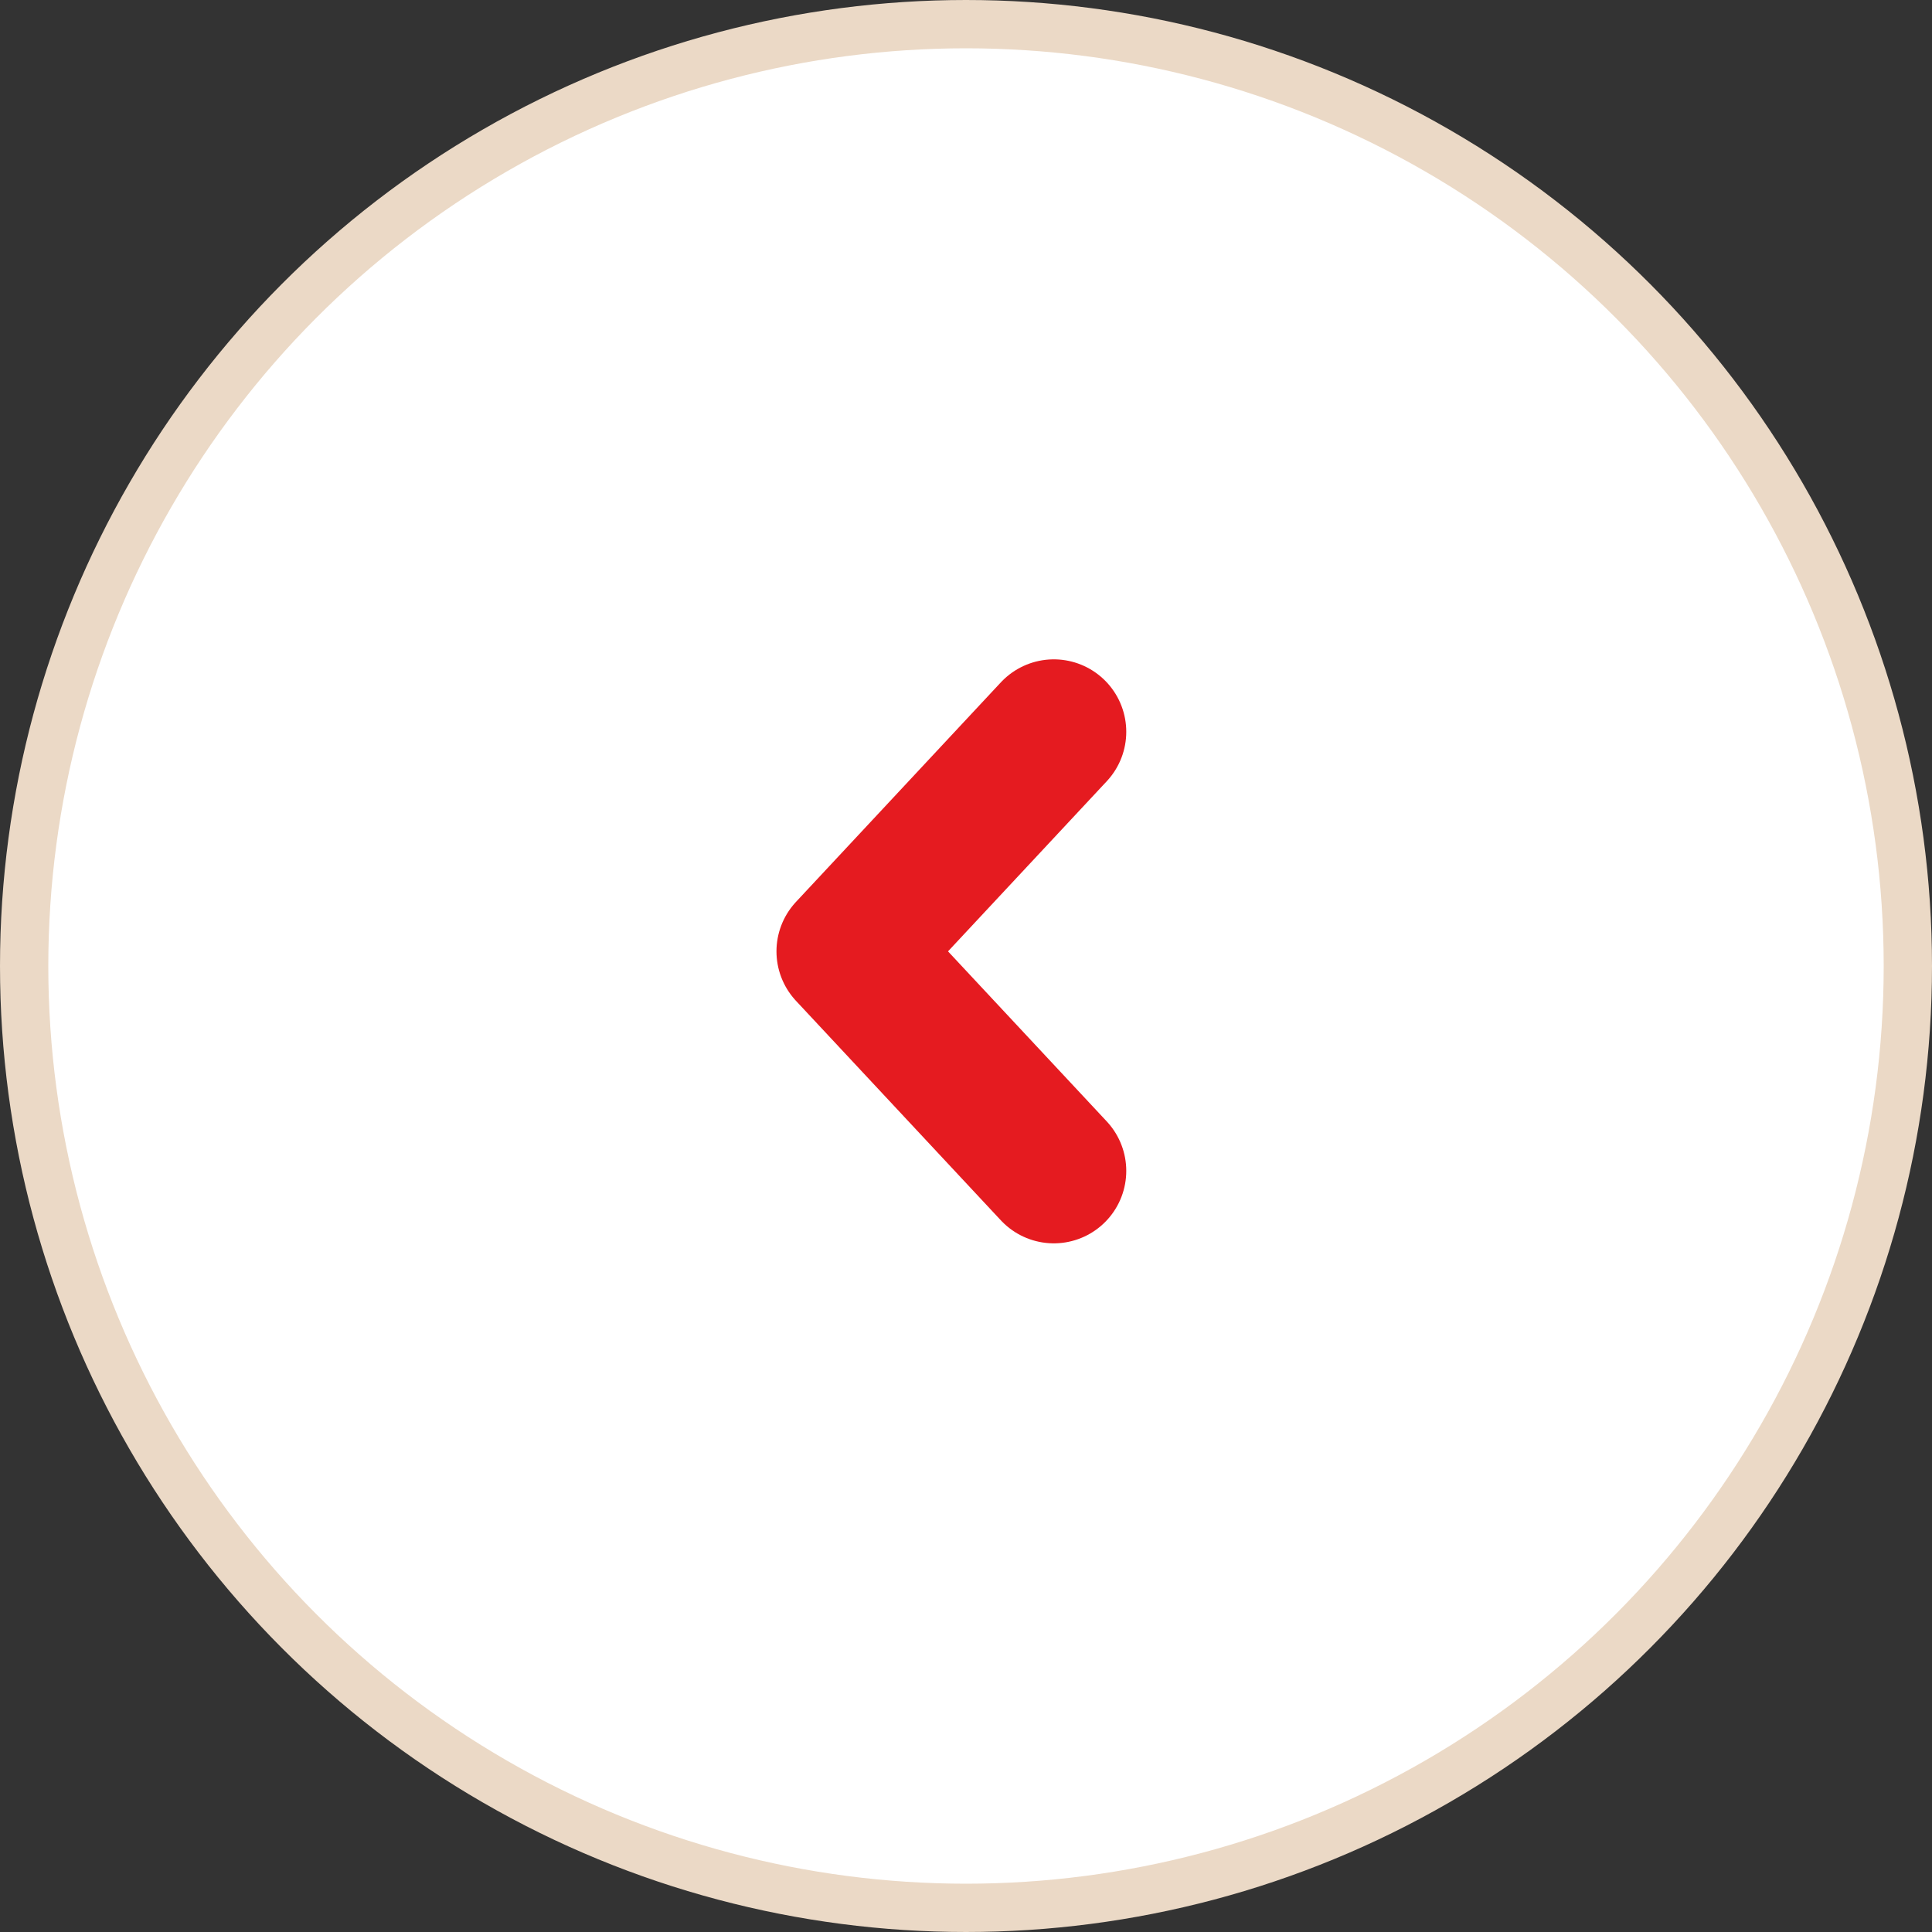 <svg width="40" height="40" viewBox="0 0 40 40" fill="none" xmlns="http://www.w3.org/2000/svg">
<rect x="0" y="0" width="40" height="40" fill="#333333" stroke="none"/>
<circle cx="20" cy="20" r="19.5" fill="white" stroke="#EBD9C6"/>
<path d="M21.818 15.151L17.576 19.697L21.818 24.242" stroke="#E51B20" stroke-width="3" stroke-linecap="round" stroke-linejoin="round"/>
</svg>
